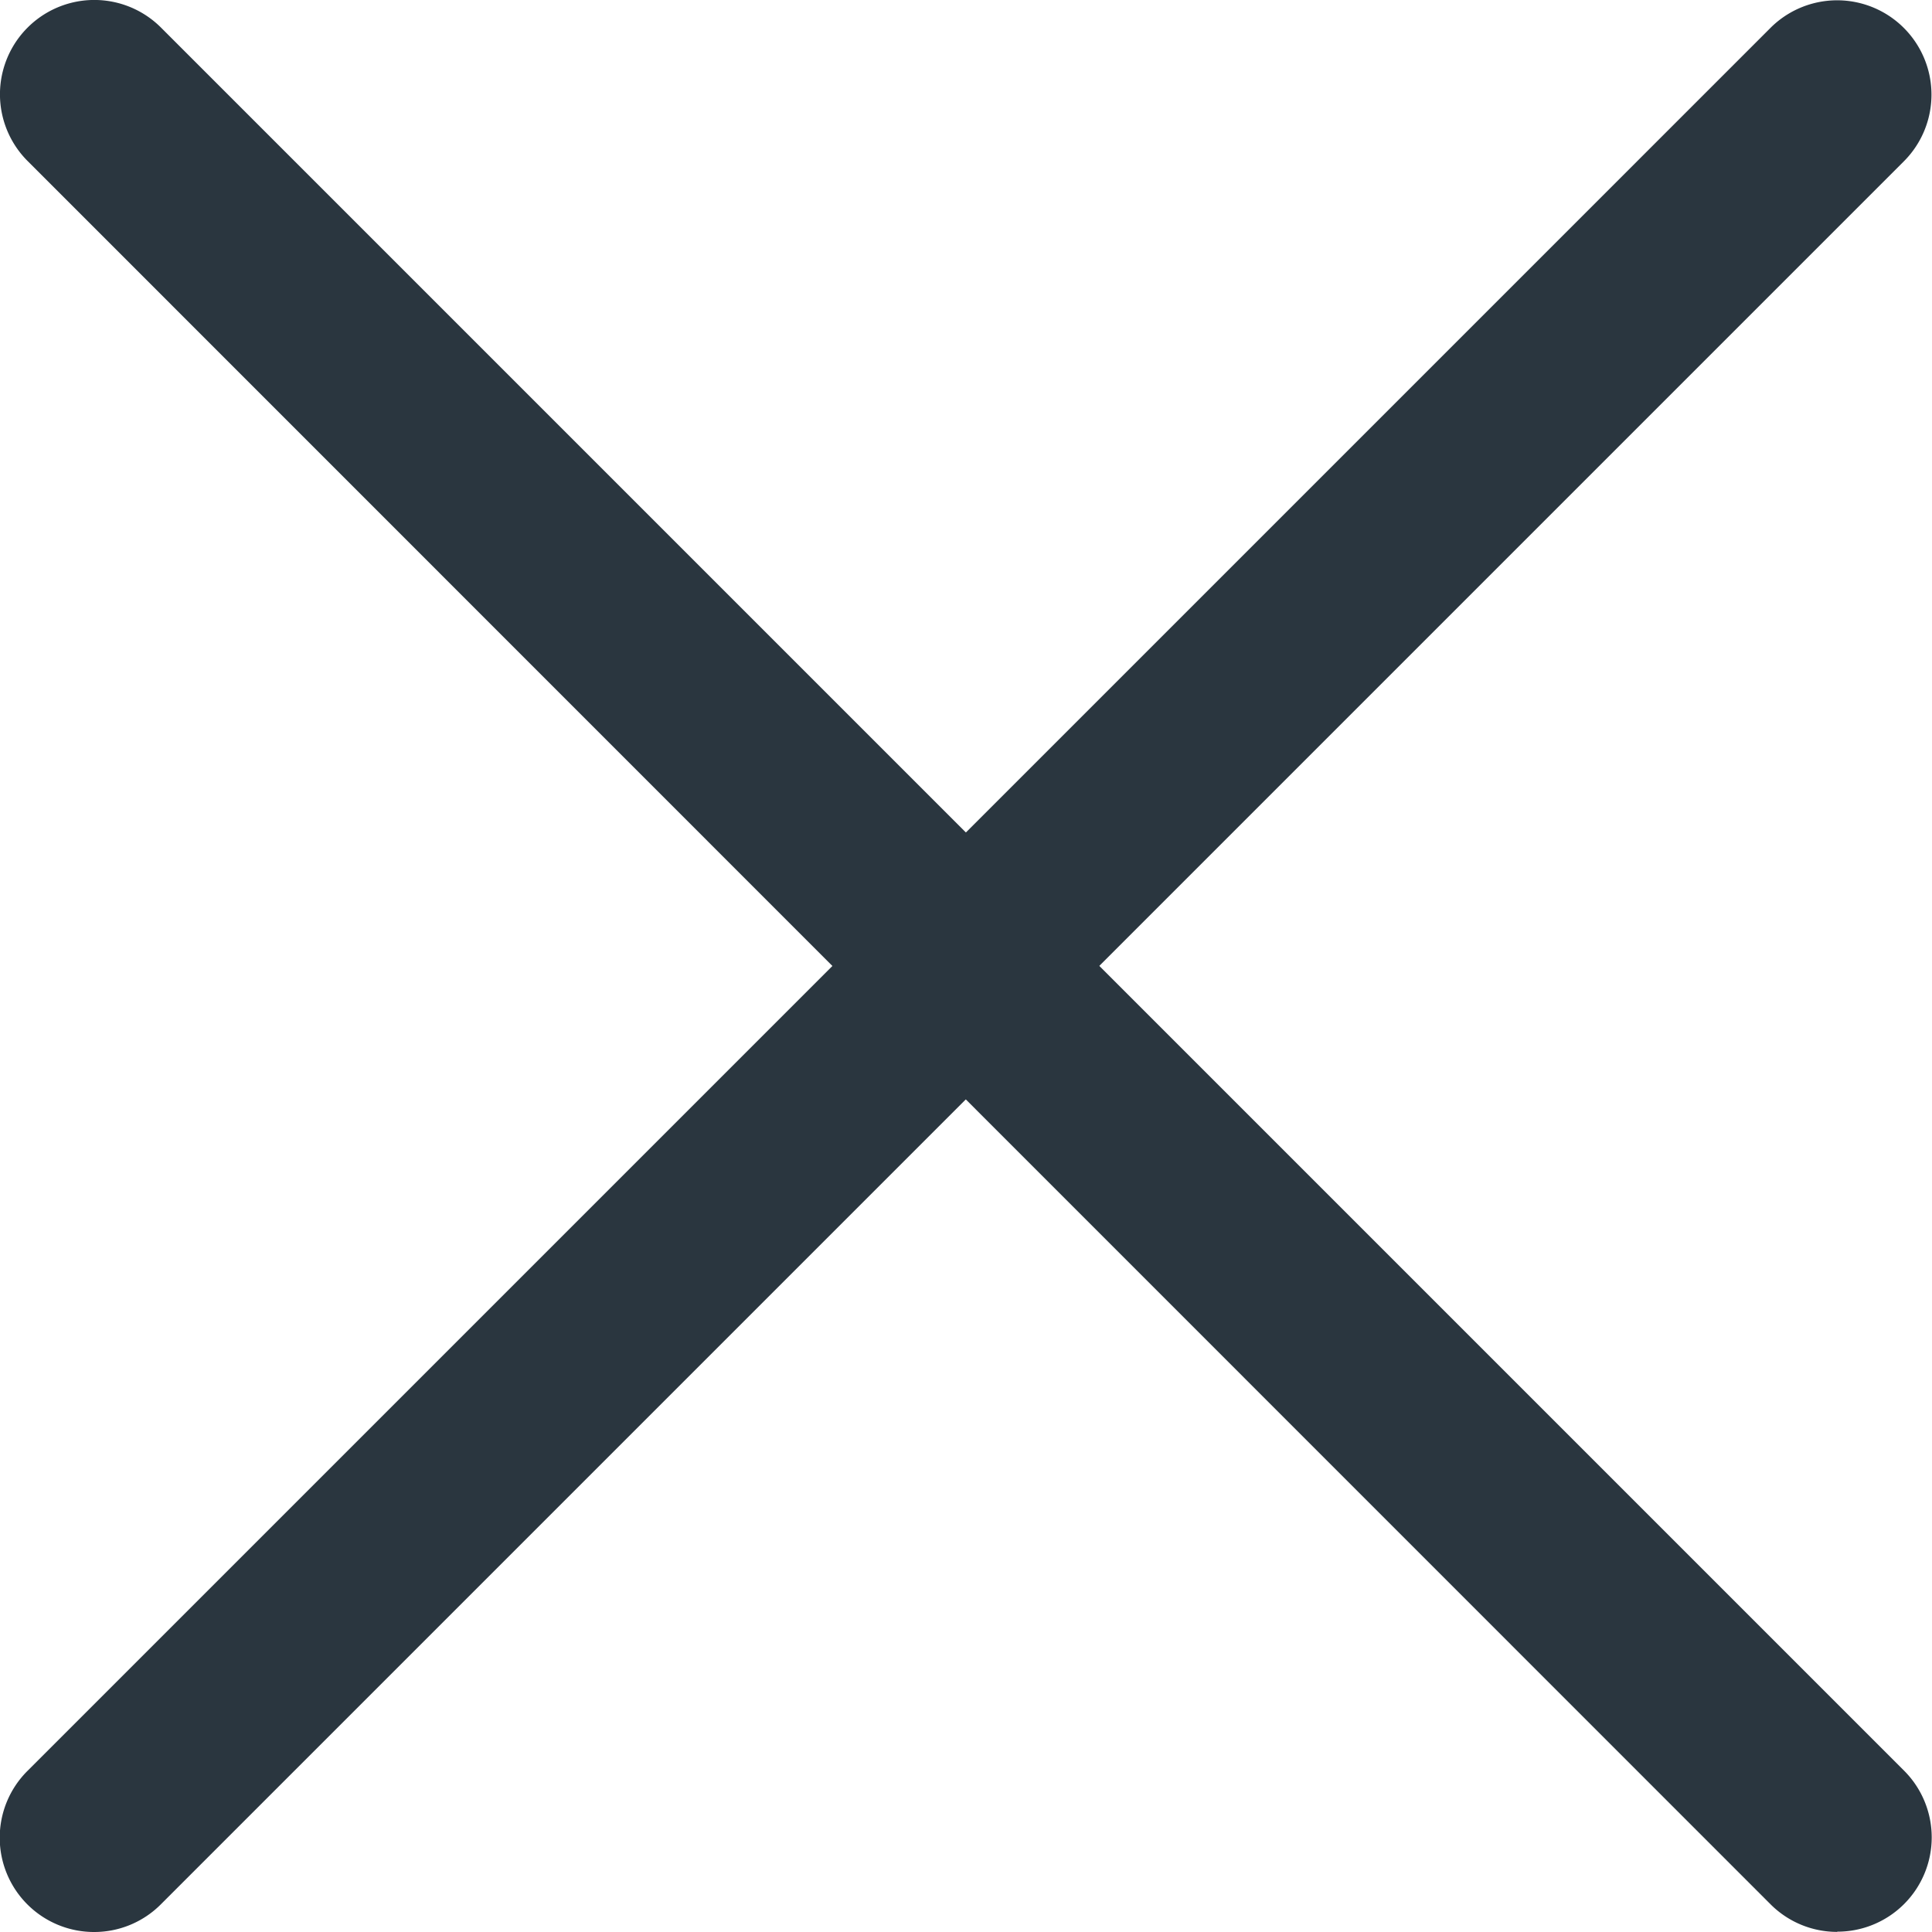 <svg xmlns="http://www.w3.org/2000/svg" width="17.291" height="17.291" viewBox="0 0 17.291 17.291">
  <g transform="translate(0.006 0.003)">
    <path d="M.839,17.288a.844.844,0,0,1-.6-1.441l15.6-15.6a.844.844,0,1,1,1.194,1.194l-15.6,15.6a.842.842,0,0,1-.6.247Z" transform="translate(0 0)" fill="#2a363f"/>
    <path d="M16.443,17.287a.842.842,0,0,1-.6-.247L.244,1.438A.844.844,0,1,1,1.438.244l15.6,15.6a.844.844,0,0,1-.6,1.441Z" transform="translate(-0.003 0)" fill="#2a363f"/>
  </g>
</svg>
